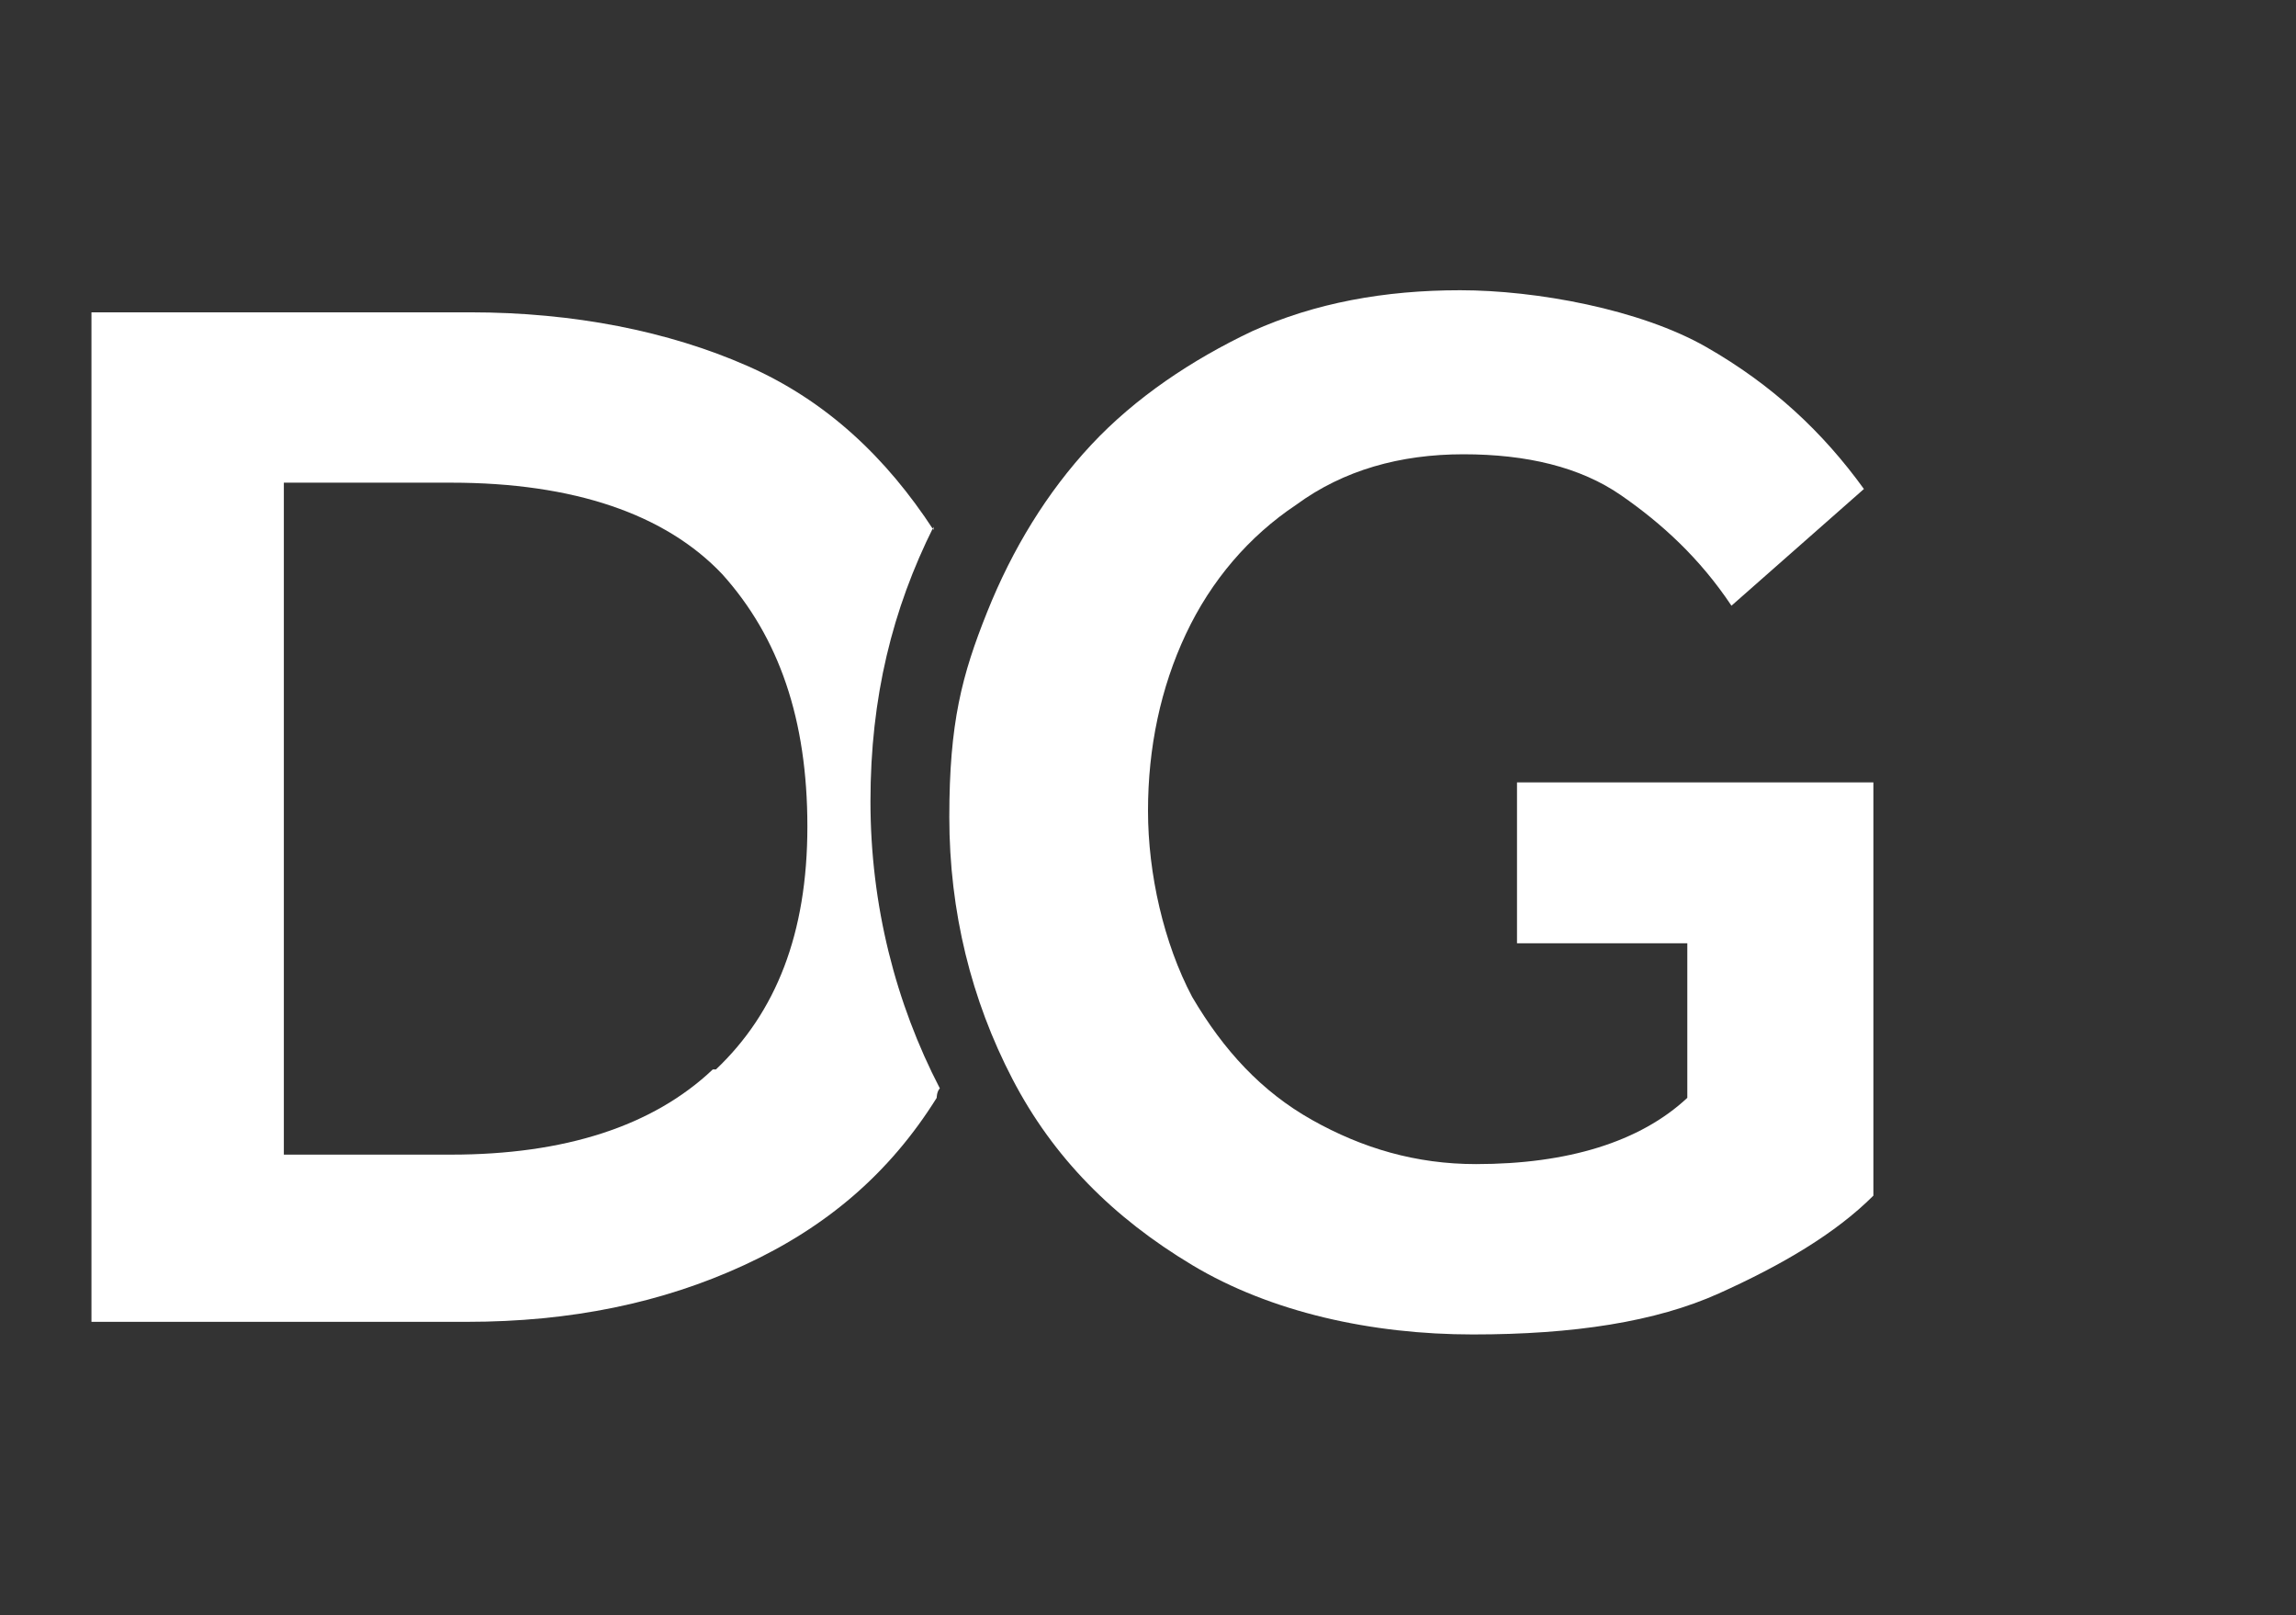<?xml version="1.0" encoding="UTF-8"?>
<svg id="Layer_1" xmlns="http://www.w3.org/2000/svg" version="1.1" viewBox="0 0 72.8 51.2">
  <rect x="0" y="0" width="72.8" height="51.2" fill="#333333" stroke="none"/>
  <!-- Generator: Adobe Illustrator 29.3.1, SVG Export Plug-In . SVG Version: 2.1.0 Build 151)  -->
  <defs>
    <style>
      .st0 {
        fill: #fff;
      }
    </style>
  </defs>
  <path class="st0" d="M29.6,16.8c-1.5-2.3-3.4-4.1-5.9-5.2-2.5-1.1-5.5-1.7-8.8-1.7H2.9v32h11.9c3.3,0,6.2-.6,8.8-1.8,2.6-1.2,4.6-2.9,6.1-5.3,0,0,0-.2.1-.3-1.4-2.7-2.2-5.8-2.2-9.1s.7-6.1,2-8.7h0ZM22.6,33.9c-1.9,1.8-4.7,2.7-8.3,2.7h-5.3V15.3h5.3c3.9,0,6.8,1,8.6,2.9,1.8,2,2.7,4.6,2.7,8s-1,5.9-2.9,7.7h-.1Z"/>
  <path class="st0" d="M48.1,29.9v-5.1h11.3v13.1c-1.2,1.2-2.9,2.2-4.9,3.1-2,.9-4.6,1.3-7.8,1.3s-6.4-.7-8.9-2.2-4.4-3.4-5.7-5.9-2-5.3-2-8.3.4-4.5,1.2-6.5c.8-2,1.9-3.8,3.3-5.3,1.4-1.5,3.2-2.7,5.1-3.6,2-.9,4.2-1.3,6.6-1.3s5.7.6,7.8,1.8,3.7,2.7,5,4.5l-4.2,3.7c-1-1.5-2.2-2.6-3.5-3.5s-3-1.3-5-1.3-3.8.5-5.3,1.6c-1.5,1-2.7,2.4-3.5,4.1-.8,1.7-1.2,3.6-1.2,5.6s.5,4.2,1.4,5.9c1,1.7,2.2,3,3.8,3.9s3.3,1.4,5.2,1.4c2.9,0,5.2-.7,6.7-2.1v-4.9h-5.6.2Z"/>
</svg>